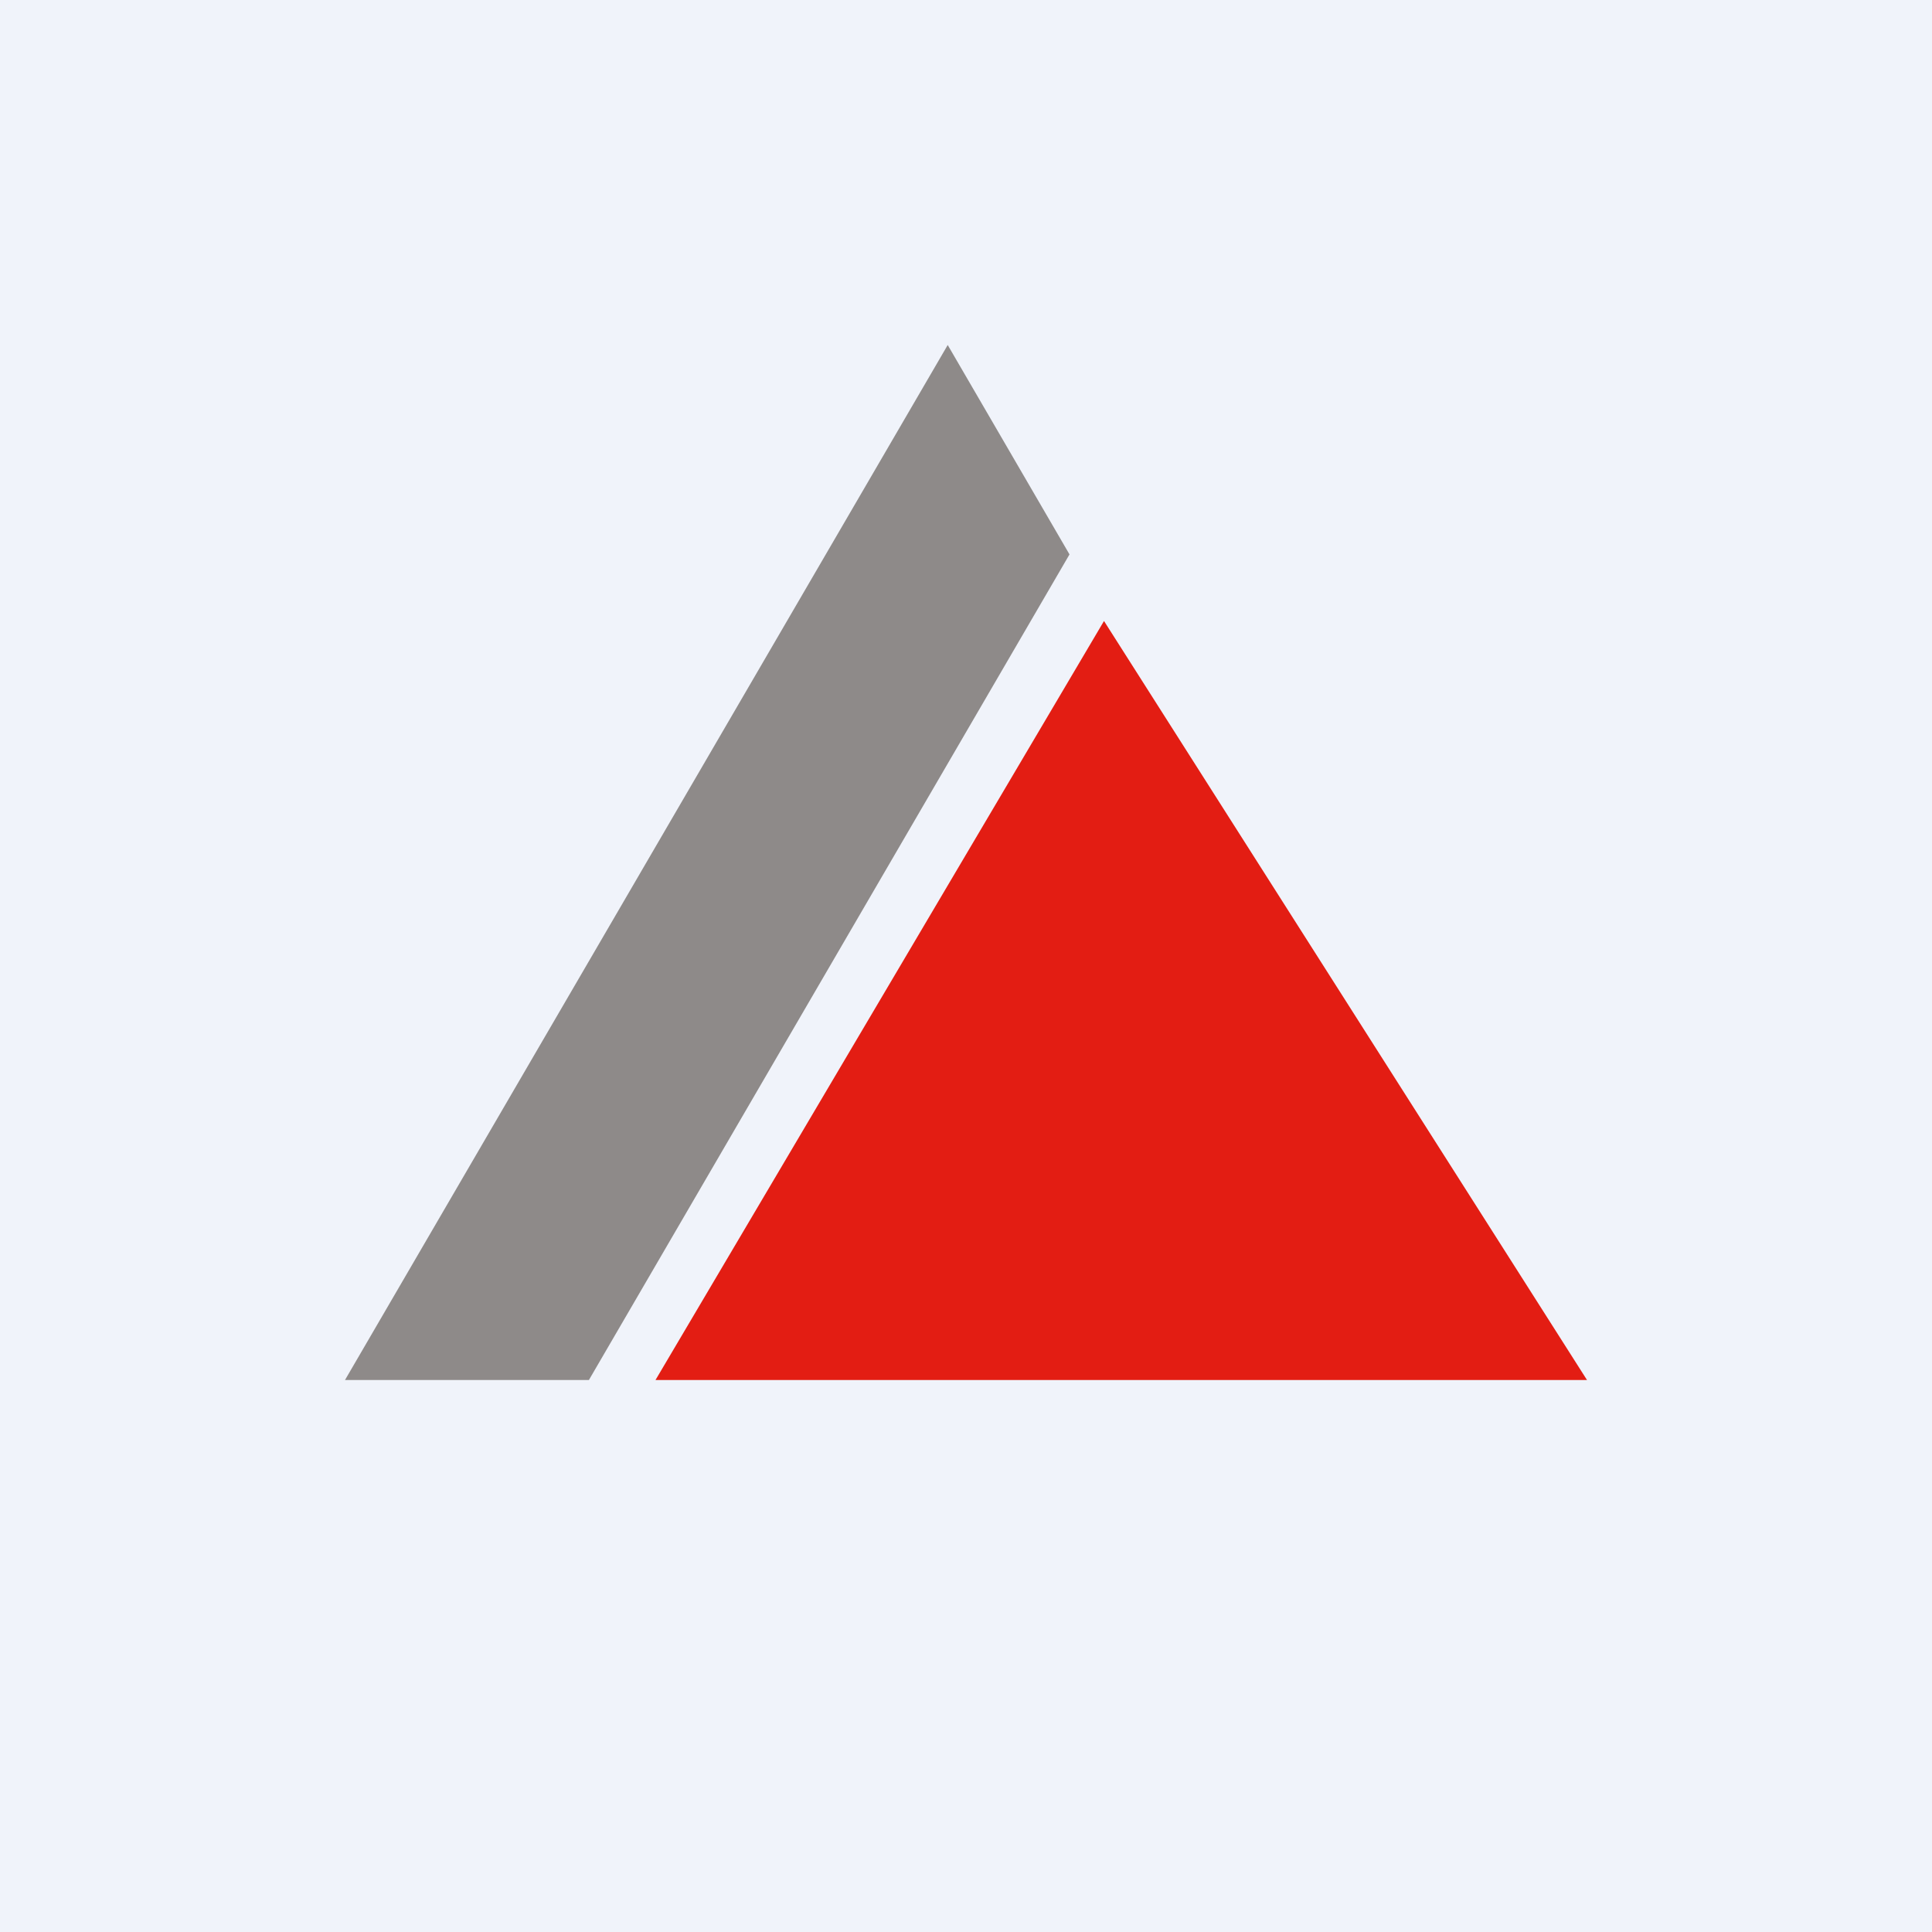 <!-- by TradingView --><svg width="56" height="56" viewBox="0 0 56 56" xmlns="http://www.w3.org/2000/svg"><path fill="#F0F3FA" d="M0 0h56v56H0z"/><path d="m32 18 14 22H19l13-22Z" fill="#E31D13"/><path d="M31 16.07 27.47 10 10 40h7.07L31 16.07Z" fill="#8E8A89"/></svg>